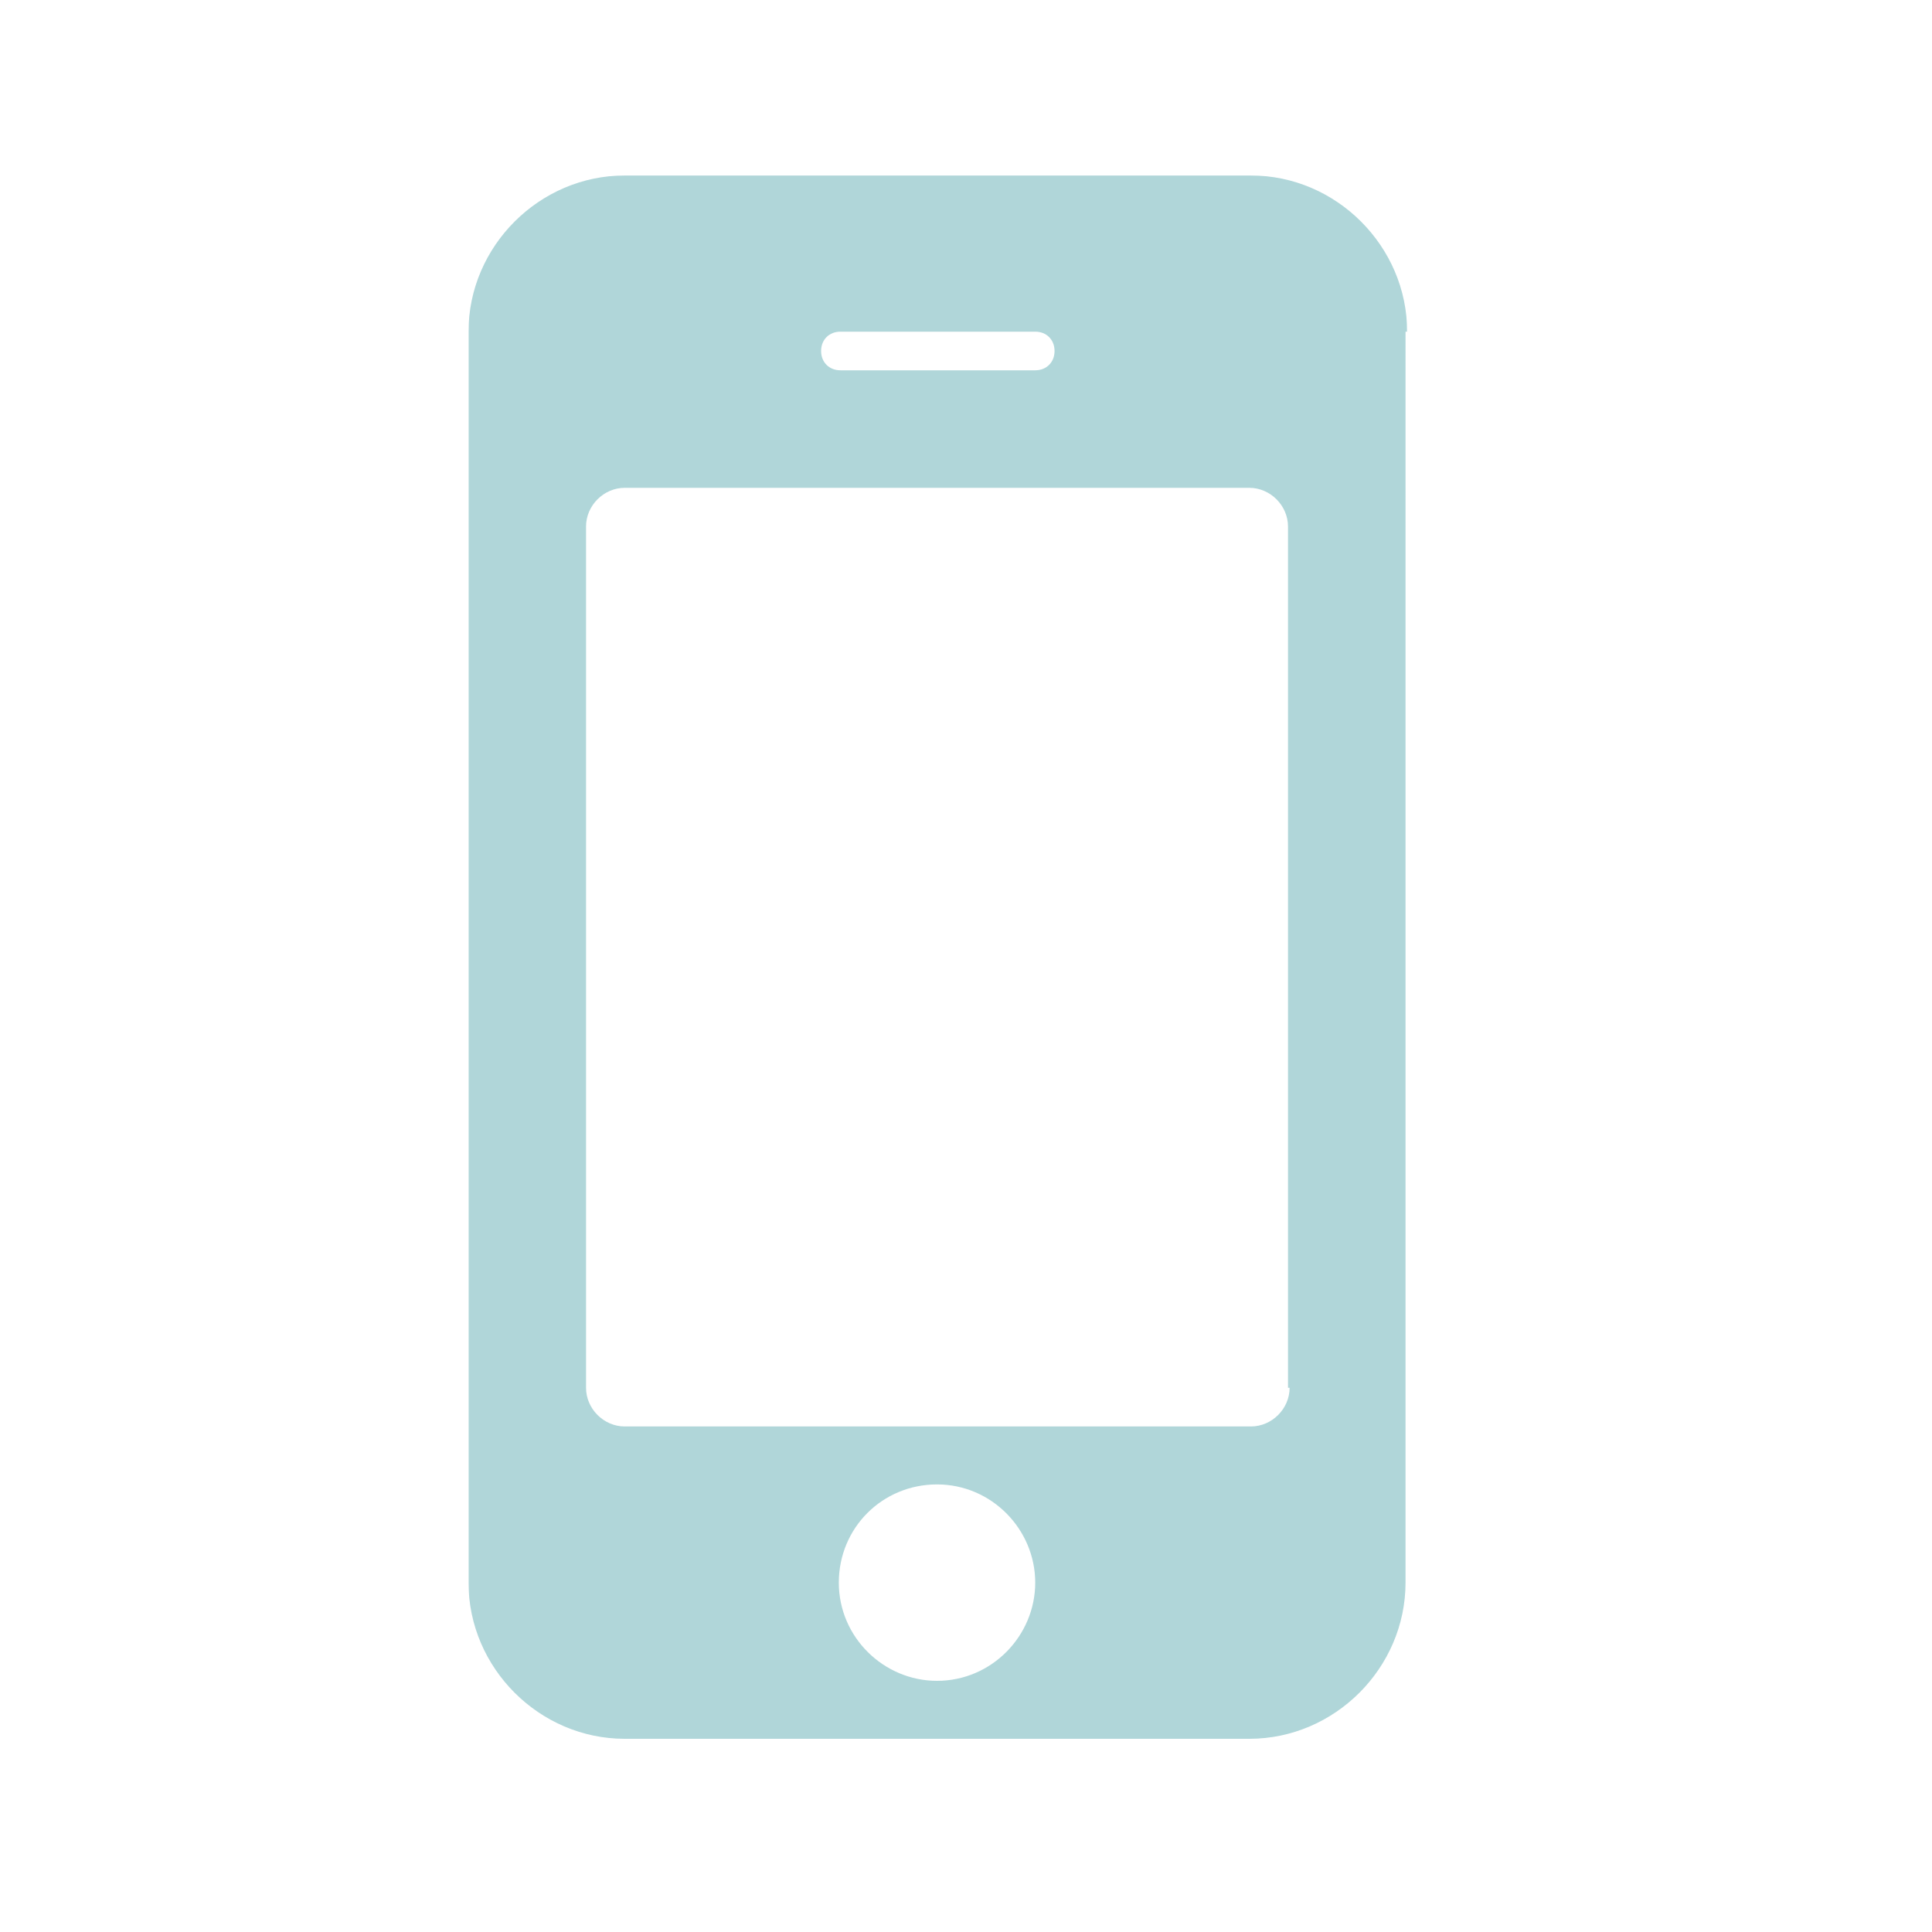 <?xml version="1.0" encoding="utf-8"?>
<!-- Generator: Adobe Illustrator 17.1.0, SVG Export Plug-In . SVG Version: 6.00 Build 0)  -->
<!DOCTYPE svg PUBLIC "-//W3C//DTD SVG 1.1//EN" "http://www.w3.org/Graphics/SVG/1.1/DTD/svg11.dtd">
<svg version="1.1" id="Lager_1" xmlns="http://www.w3.org/2000/svg" xmlns:xlink="http://www.w3.org/1999/xlink" x="0px" y="0px"
	 viewBox="0 0 120 120" enable-background="new 0 0 120 120" xml:space="preserve">
<g>
	<defs>
		<rect id="SVGID_1_" x="29.1" y="10.9" width="58.3" height="97.1"/>
	</defs>
	<clipPath id="SVGID_2_">
		<use xlink:href="#SVGID_1_"  overflow="visible"/>
	</clipPath>
	<g clip-path="url(#SVGID_2_)">
		<defs>
			<rect id="SVGID_3_" x="29.1" y="10.9" width="58.3" height="97.1"/>
		</defs>
		<clipPath id="SVGID_4_">
			<use xlink:href="#SVGID_3_"  overflow="visible"/>
		</clipPath>
		<g opacity="0.7" clip-path="url(#SVGID_4_)">
			<g>
				<defs>
					<rect id="SVGID_5_" x="6.8" y="-6.4" width="102.8" height="116.9"/>
				</defs>
				<clipPath id="SVGID_6_">
					<use xlink:href="#SVGID_5_"  overflow="visible"/>
				</clipPath>
				<path clip-path="url(#SVGID_6_)" fill="#8EC4C9" d="M87.4,20.6c0-5.3-4.4-9.7-9.7-9.7H38.8c-5.3,0-9.7,4.4-9.7,9.7v77.7
					c0,5.3,4.4,9.7,9.7,9.7h38.8c5.3,0,9.7-4.4,9.7-9.7V20.6z M65.5,21.8c0,0.7-0.5,1.2-1.2,1.2H52.2c-0.7,0-1.2-0.5-1.2-1.2
					c0-0.7,0.5-1.2,1.2-1.2h12.1C65,20.6,65.5,21.1,65.5,21.8 M80.1,86.2c0,1.3-1.1,2.4-2.4,2.4H38.8c-1.3,0-2.4-1.1-2.4-2.4V32.7
					c0-1.3,1.1-2.4,2.4-2.4h38.8c1.3,0,2.4,1.1,2.4,2.4V86.2z M64.3,98.3c0,3.3-2.7,6.1-6.1,6.1c-3.3,0-6.1-2.7-6.1-6.1
					s2.7-6.1,6.1-6.1C61.6,92.2,64.3,95,64.3,98.3"/>
			</g>
		</g>
	</g>
</g>
</svg>
